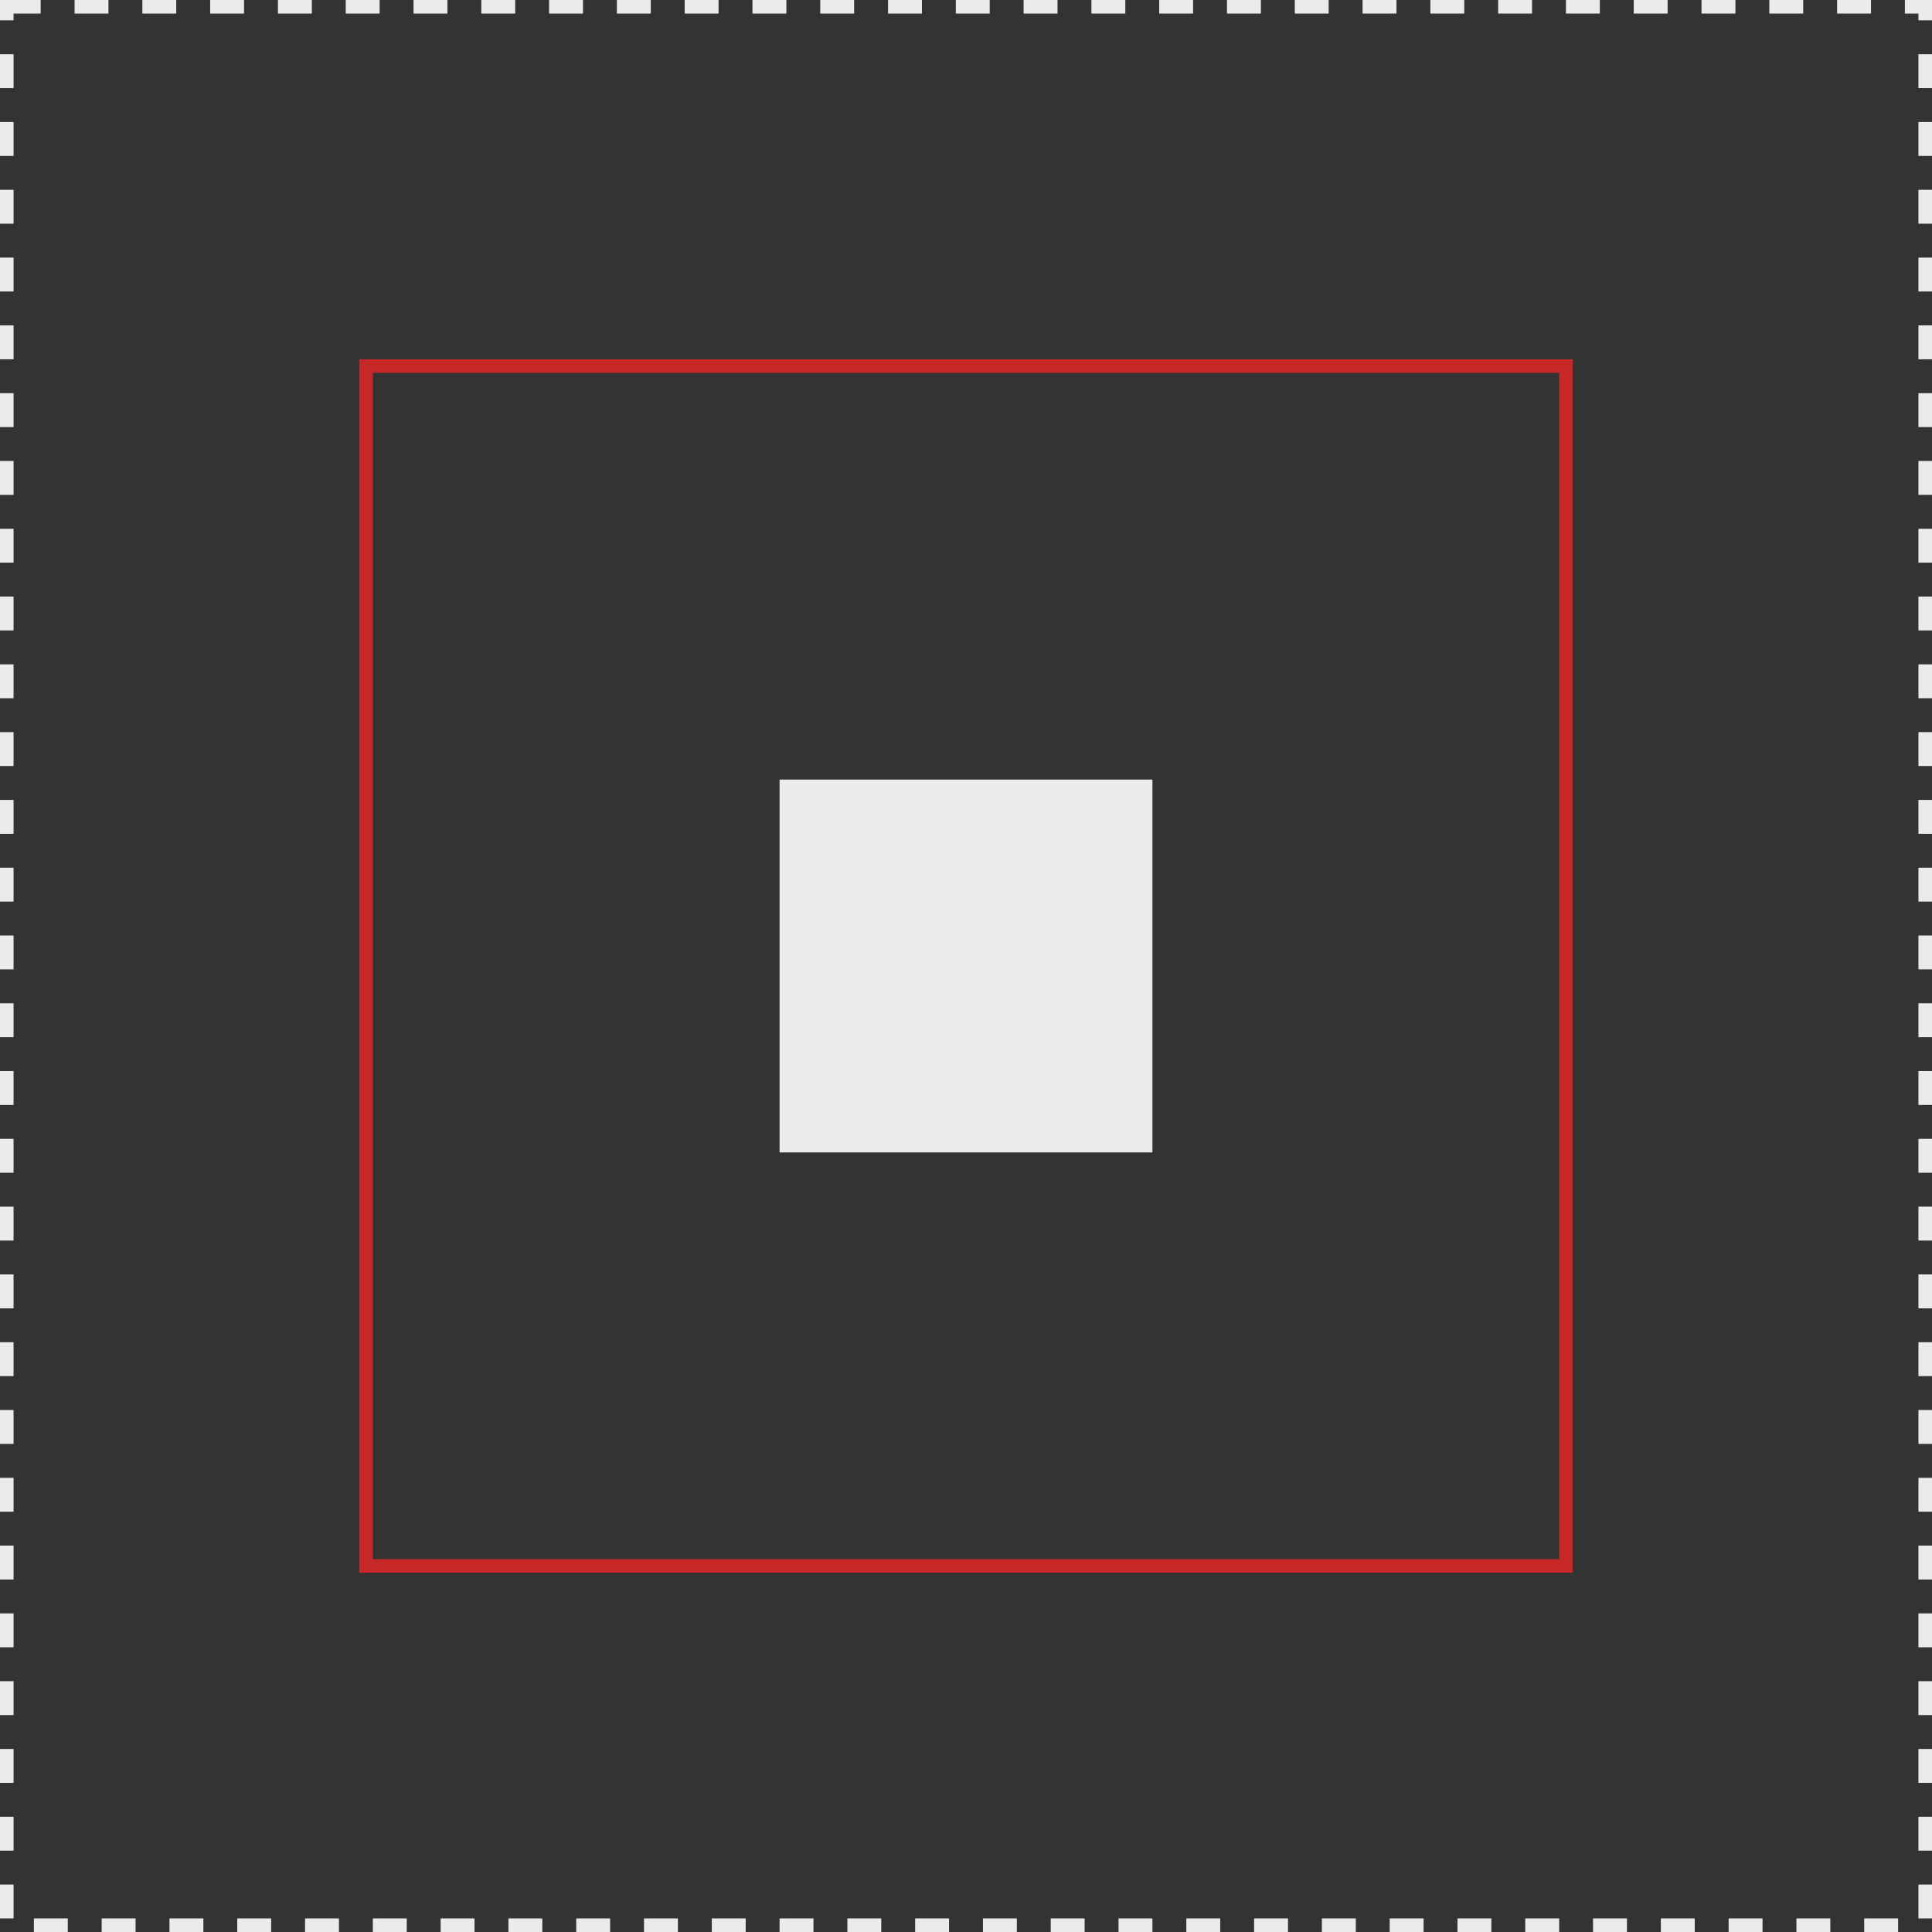 <svg width="285" height="285" viewBox="0 0 285 285" fill="none" xmlns="http://www.w3.org/2000/svg">
<rect x="0" y="0" width="285" height="285" fill="#333333" stroke="none"/>
<rect x="1" y="1" width="283" height="283" stroke="#EBEBEB" stroke-width="2" stroke-dasharray="5 5"/>
<rect x="54" y="54" width="177" height="177" stroke="#C62828" stroke-width="2"/>
<rect x="115" y="115" width="55" height="55" fill="#EBEBEB"/>
</svg>
